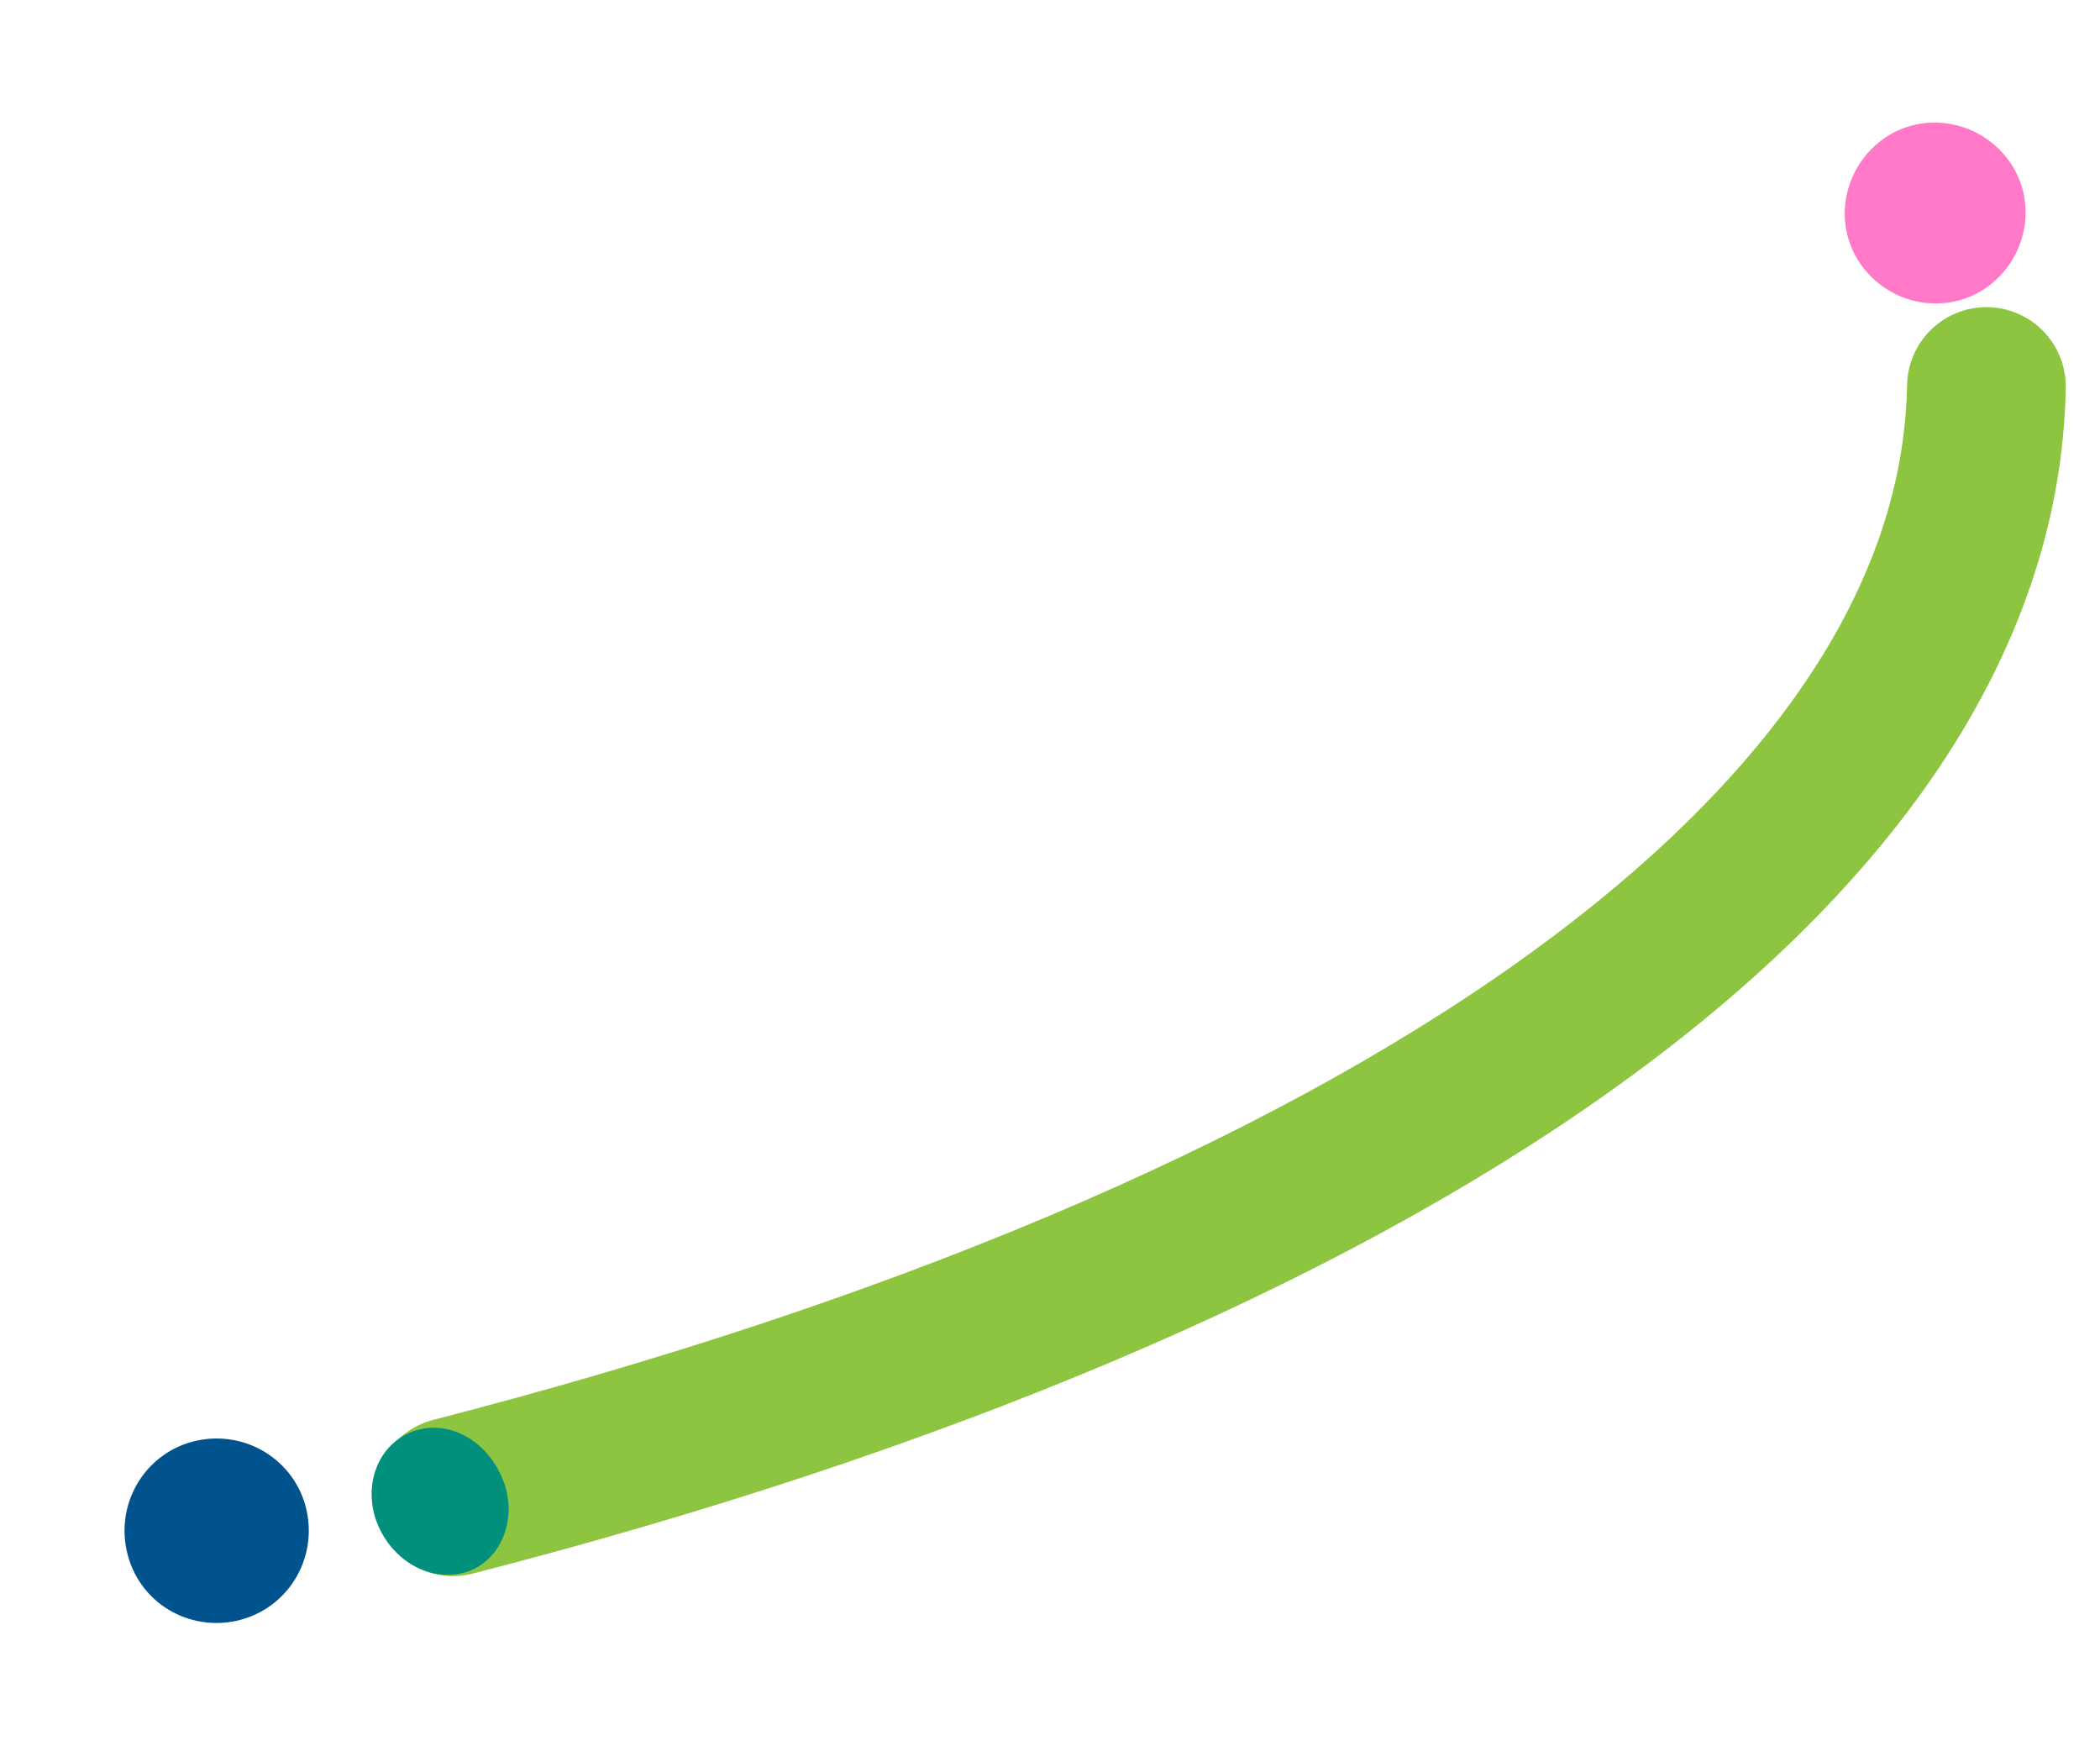 <?xml version="1.0" encoding="utf-8"?>
<!-- Generator: Adobe Illustrator 24.3.0, SVG Export Plug-In . SVG Version: 6.00 Build 0)  -->
<svg version="1.1" id="Layer_2" xmlns="http://www.w3.org/2000/svg" xmlns:xlink="http://www.w3.org/1999/xlink" x="0px" y="0px"
	 viewBox="0 0 170.1 141.4" style="enable-background:new 0 0 170.1 141.4;" xml:space="preserve">
<style type="text/css">
	.st0{fill:#00538D;}
	.st1{fill:#FF79C8;}
	.st2{fill:none;stroke:#8DC540;stroke-width:12.855;stroke-linecap:round;stroke-linejoin:round;stroke-miterlimit:10;}
	.st3{fill:#00907B;}
</style>
<g>
	<path class="st0" d="M10.6,126.7c-1.5-3.9,0.4-8.2,4.2-9.7c3.9-1.5,8.2,0.4,9.7,4.2c1.5,3.9-0.4,8.2-4.2,9.7S12.1,130.6,10.6,126.7
		z"/>
	<path class="st1" d="M151.1,21.9c-2.6-3.1-2.1-7.7,1-10.3c3.1-2.6,7.7-2.1,10.3,1c2.6,3.1,2.1,7.7-1,10.3S153.7,25,151.1,21.9z"/>
	<g>
		<path class="st2" d="M160.9,31.3c-0.7,37.9-49.6,70.7-124.2,89.9"/>
		<g>
			<path class="st3" d="M30.8,123.9c-1.5-3-0.5-6.5,2.2-7.8c2.7-1.3,6,0.1,7.5,3.2c1.5,3,0.5,6.5-2.2,7.8
				C35.6,128.3,32.3,126.9,30.8,123.9z"/>
		</g>
	</g>
</g>
</svg>
